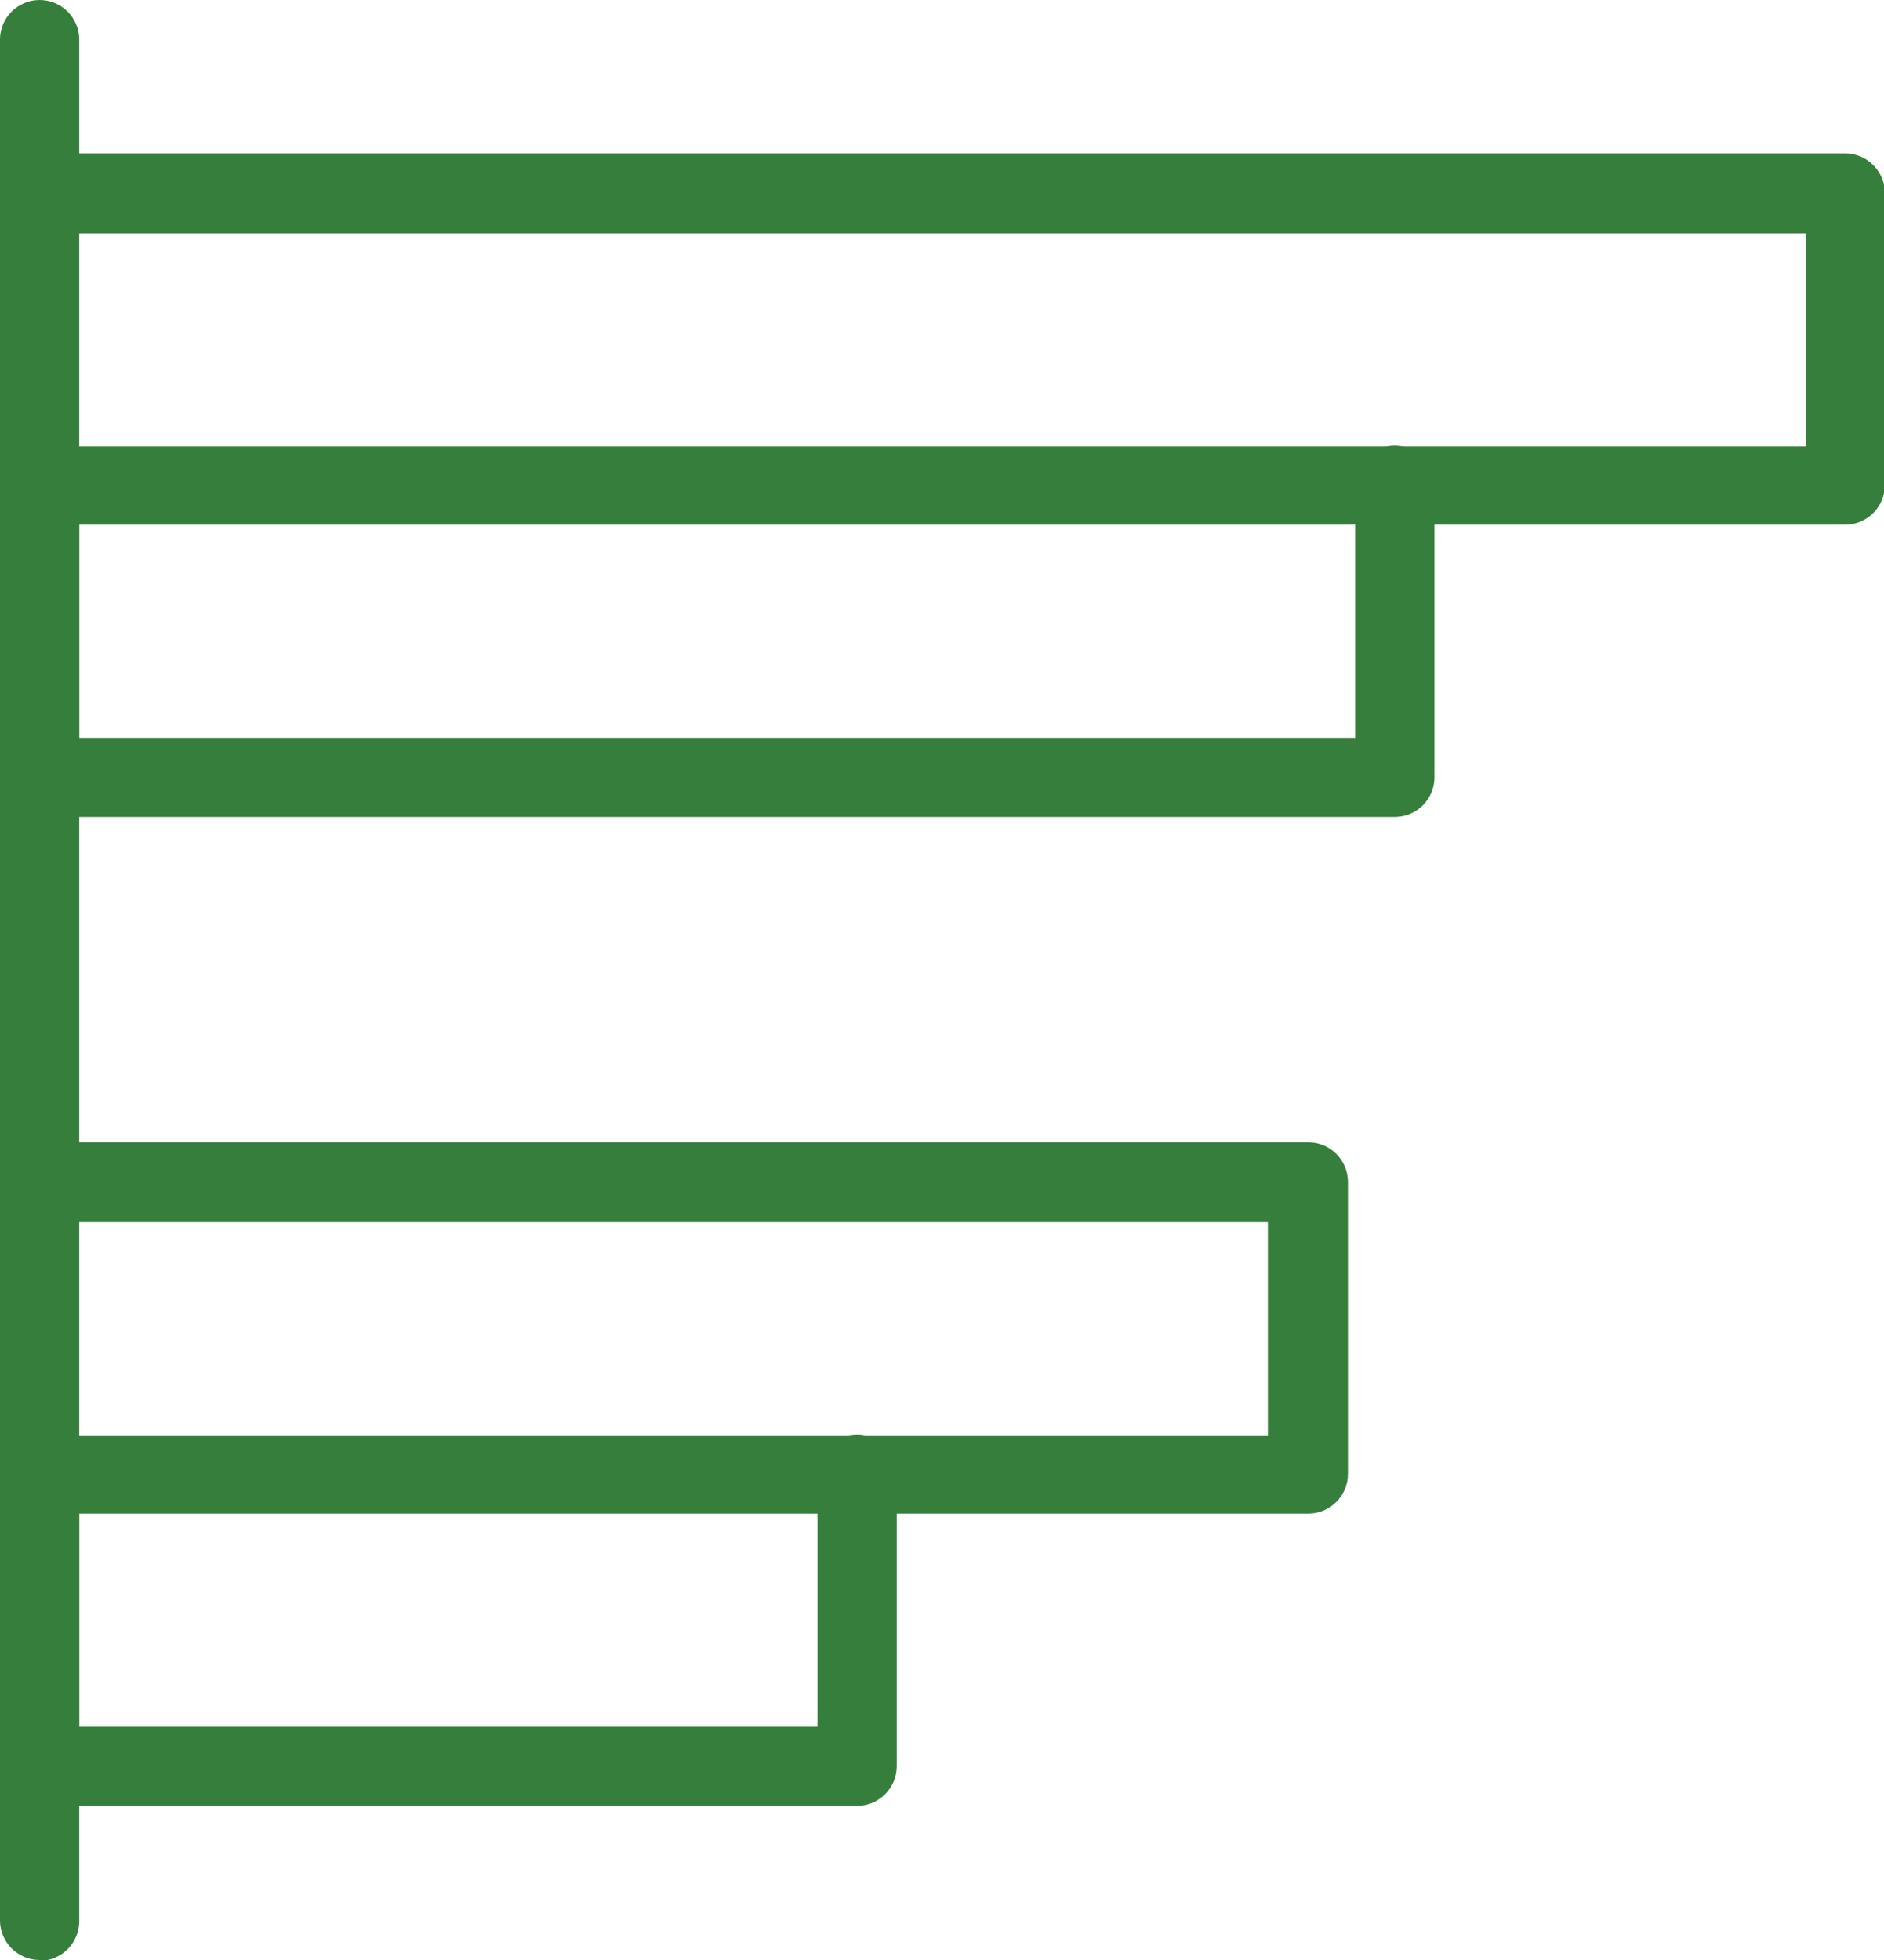 <svg xmlns="http://www.w3.org/2000/svg" width="50" height="52" viewBox="0 0 50 52" fill="none">
    <g clip-path="url(#clip0_8136_1529)">
      <path d="M48.97 13.921H1.052C0.472 13.921 0 13.45 0 12.871V5.119C0 4.54 0.472 4.069 1.052 4.069H48.97C49.549 4.069 50.022 4.54 50.022 5.119V12.871C50.022 13.45 49.549 13.921 48.97 13.921ZM2.082 11.844H47.919V6.189H2.082V11.844Z" fill="#367E3B"/>
      <path d="M36.996 21.674H1.052C0.472 21.674 0 21.203 0 20.624V12.872C0 12.293 0.472 11.822 1.052 11.822C1.631 11.822 2.103 12.293 2.103 12.872V19.575H35.966V12.872C35.966 12.293 36.438 11.822 37.017 11.822C37.597 11.822 38.069 12.293 38.069 12.872V20.624C38.069 21.203 37.597 21.674 37.017 21.674H36.996Z" fill="#367E3B"/>
      <path d="M34.7 40.157H1.052C0.472 40.157 0 39.685 0 39.107V31.354C0 30.776 0.472 30.305 1.052 30.305H34.721C35.3 30.305 35.773 30.776 35.773 31.354V39.107C35.773 39.685 35.3 40.157 34.721 40.157H34.7ZM2.082 38.079H33.648V32.425H2.082V38.079Z" fill="#367E3B"/>
      <path d="M22.725 47.91H1.052C0.472 47.91 0 47.438 0 46.86V39.107C0 38.529 0.472 38.058 1.052 38.058C1.631 38.058 2.103 38.529 2.103 39.107V45.811H21.695V39.107C21.695 38.529 22.167 38.058 22.747 38.058C23.326 38.058 23.798 38.529 23.798 39.107V46.86C23.798 47.438 23.326 47.91 22.747 47.91H22.725Z" fill="#367E3B"/>
      <path d="M1.052 52C0.472 52 0 51.529 0 50.951V1.049C0 0.471 0.472 0 1.052 0C1.631 0 2.103 0.471 2.103 1.049V50.972C2.103 51.55 1.631 52.021 1.052 52.021V52Z" fill="#367E3B"/>
    </g>
    <defs>
      <clipPath id="clip0_8136_1529">
        <rect width="50" height="52" fill="white"/>
      </clipPath>
    </defs>
  </svg>